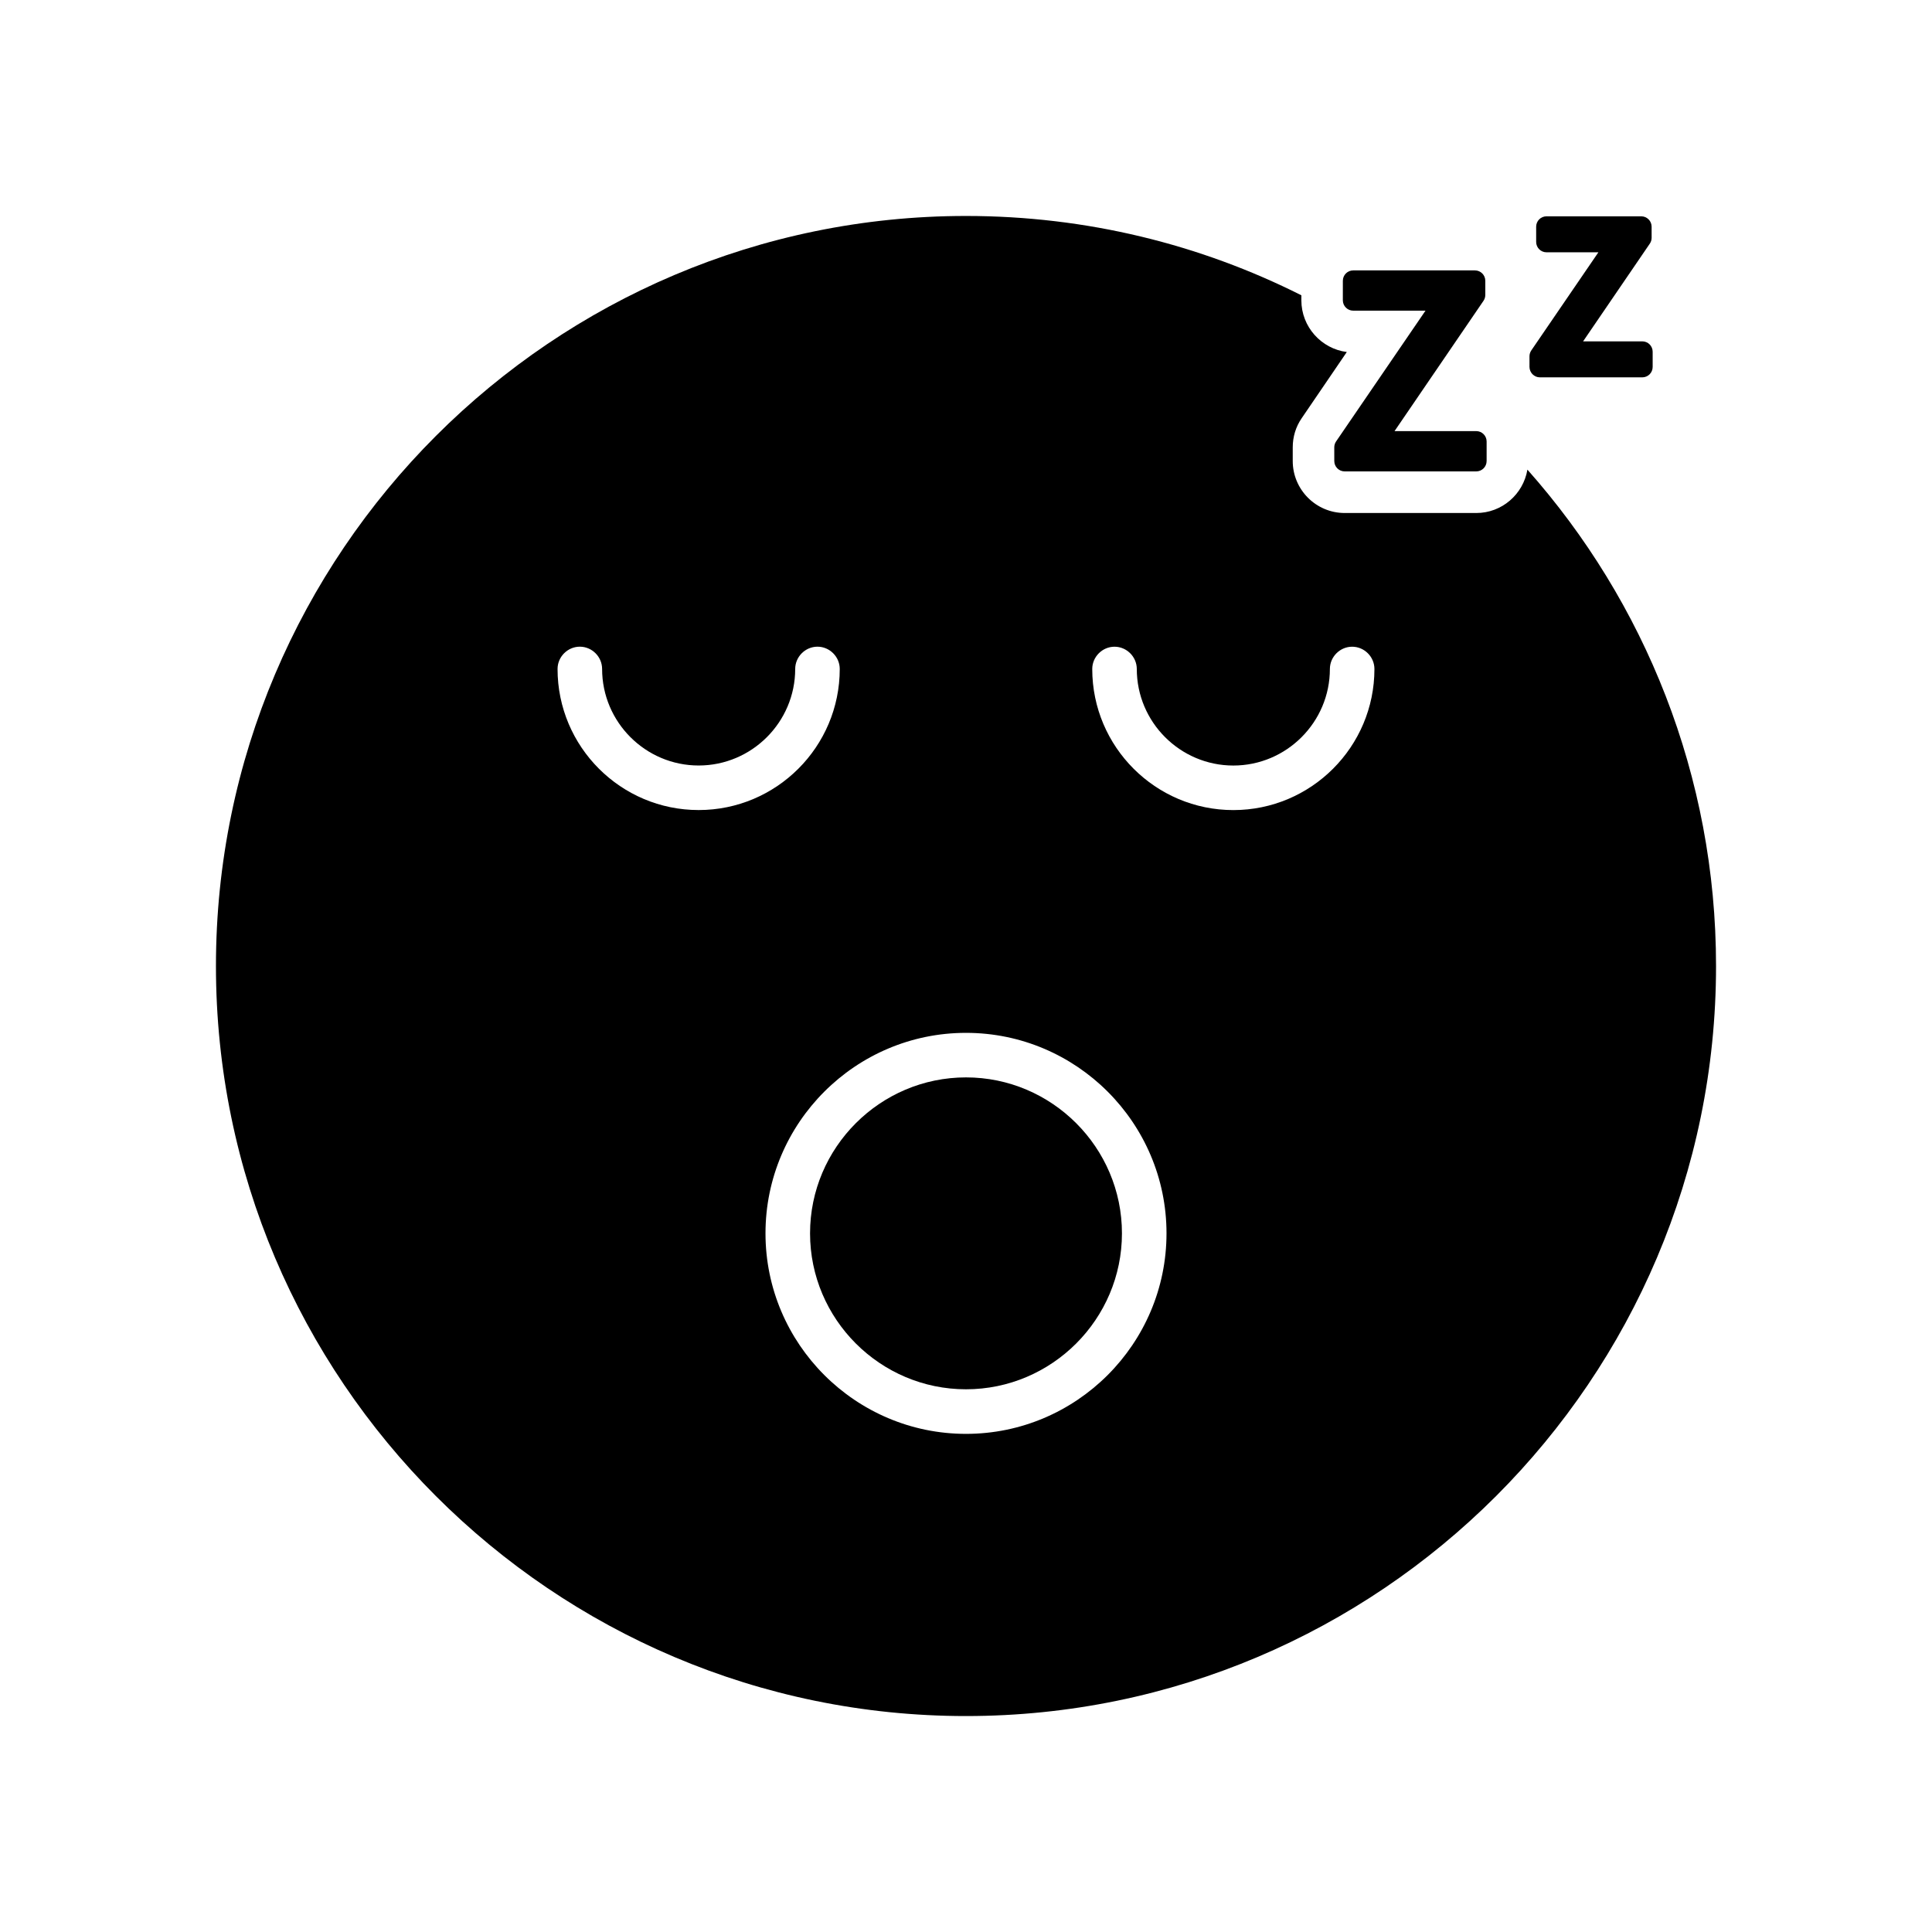 <?xml version="1.0" encoding="UTF-8"?>
<!-- Uploaded to: ICON Repo, www.iconrepo.com, Generator: ICON Repo Mixer Tools -->
<svg fill="#000000" width="800px" height="800px" version="1.1" viewBox="144 144 512 512" xmlns="http://www.w3.org/2000/svg">
 <g>
  <path d="m548.78 268.46c-1.102 6.535-6.769 11.492-13.539 11.492h-34.875c-7.637 0-13.777-6.219-13.777-13.773v-3.621c0-2.754 0.789-5.434 2.363-7.715l11.965-17.555c-6.769-0.867-12.043-6.691-12.043-13.699v-1.336c-26.766-13.465-56.918-21.02-88.875-21.02-109.58 0-198.77 89.191-198.77 198.77s89.191 198.77 198.77 198.77c109.58-0.004 198.77-89.191 198.77-198.77 0-50.383-18.891-96.512-49.984-131.54zm-257.02 52.82c0-3.227 2.676-5.902 5.902-5.902 3.227 0 5.902 2.676 5.902 5.902 0 14.09 11.492 25.586 25.586 25.586 14.09 0 25.586-11.492 25.586-25.586 0-3.227 2.676-5.902 5.902-5.902 3.227 0 5.902 2.676 5.902 5.902 0 20.625-16.766 37.391-37.391 37.391-20.621 0.004-37.391-16.766-37.391-37.391zm108.24 202.71c-29.285 0-53.137-23.852-53.137-53.137s23.852-53.137 53.137-53.137 53.137 23.852 53.137 53.137c-0.004 29.281-23.855 53.137-53.137 53.137zm70.848-165.31c-20.625 0-37.391-16.766-37.391-37.391 0-3.227 2.676-5.902 5.902-5.902s5.902 2.676 5.902 5.902c0 14.09 11.492 25.586 25.586 25.586 14.09 0 25.586-11.492 25.586-25.586 0-3.227 2.676-5.902 5.902-5.902 3.227 0 5.902 2.676 5.902 5.902 0 20.621-16.766 37.391-37.391 37.391z"/>
  <path d="m400 429.52c-22.75 0-41.328 18.578-41.328 41.328s18.578 41.328 41.328 41.328 41.328-18.578 41.328-41.328-18.578-41.328-41.328-41.328z"/>
  <path d="m502.62 226.33h19.152l-23.703 34.668c-0.309 0.457-0.473 0.992-0.473 1.551l0.004 3.625c0 1.52 1.227 2.754 2.754 2.754h34.863c1.52 0 2.754-1.227 2.754-2.754v-5.172c0-1.52-1.227-2.754-2.754-2.754h-21.648l23.578-34.535c0.309-0.457 0.473-0.992 0.473-1.551v-3.75c0-1.52-1.227-2.754-2.754-2.754h-32.242c-1.52 0-2.754 1.227-2.754 2.754l-0.004 5.172c0.008 1.52 1.234 2.746 2.754 2.746z"/>
  <path d="m552.09 244h27.129c1.52 0 2.754-1.227 2.754-2.754v-4.031c0-1.52-1.227-2.754-2.754-2.754h-15.68l17.688-25.906c0.309-0.457 0.473-0.992 0.473-1.551l-0.004-2.926c0-1.52-1.227-2.754-2.754-2.754h-25.09c-1.52 0-2.754 1.227-2.754 2.754v4.031c0 1.52 1.227 2.754 2.754 2.754h13.738l-17.789 26.016c-0.309 0.457-0.473 0.992-0.473 1.551v2.809c0.016 1.523 1.242 2.762 2.762 2.762z"/>
 </g>
</svg>